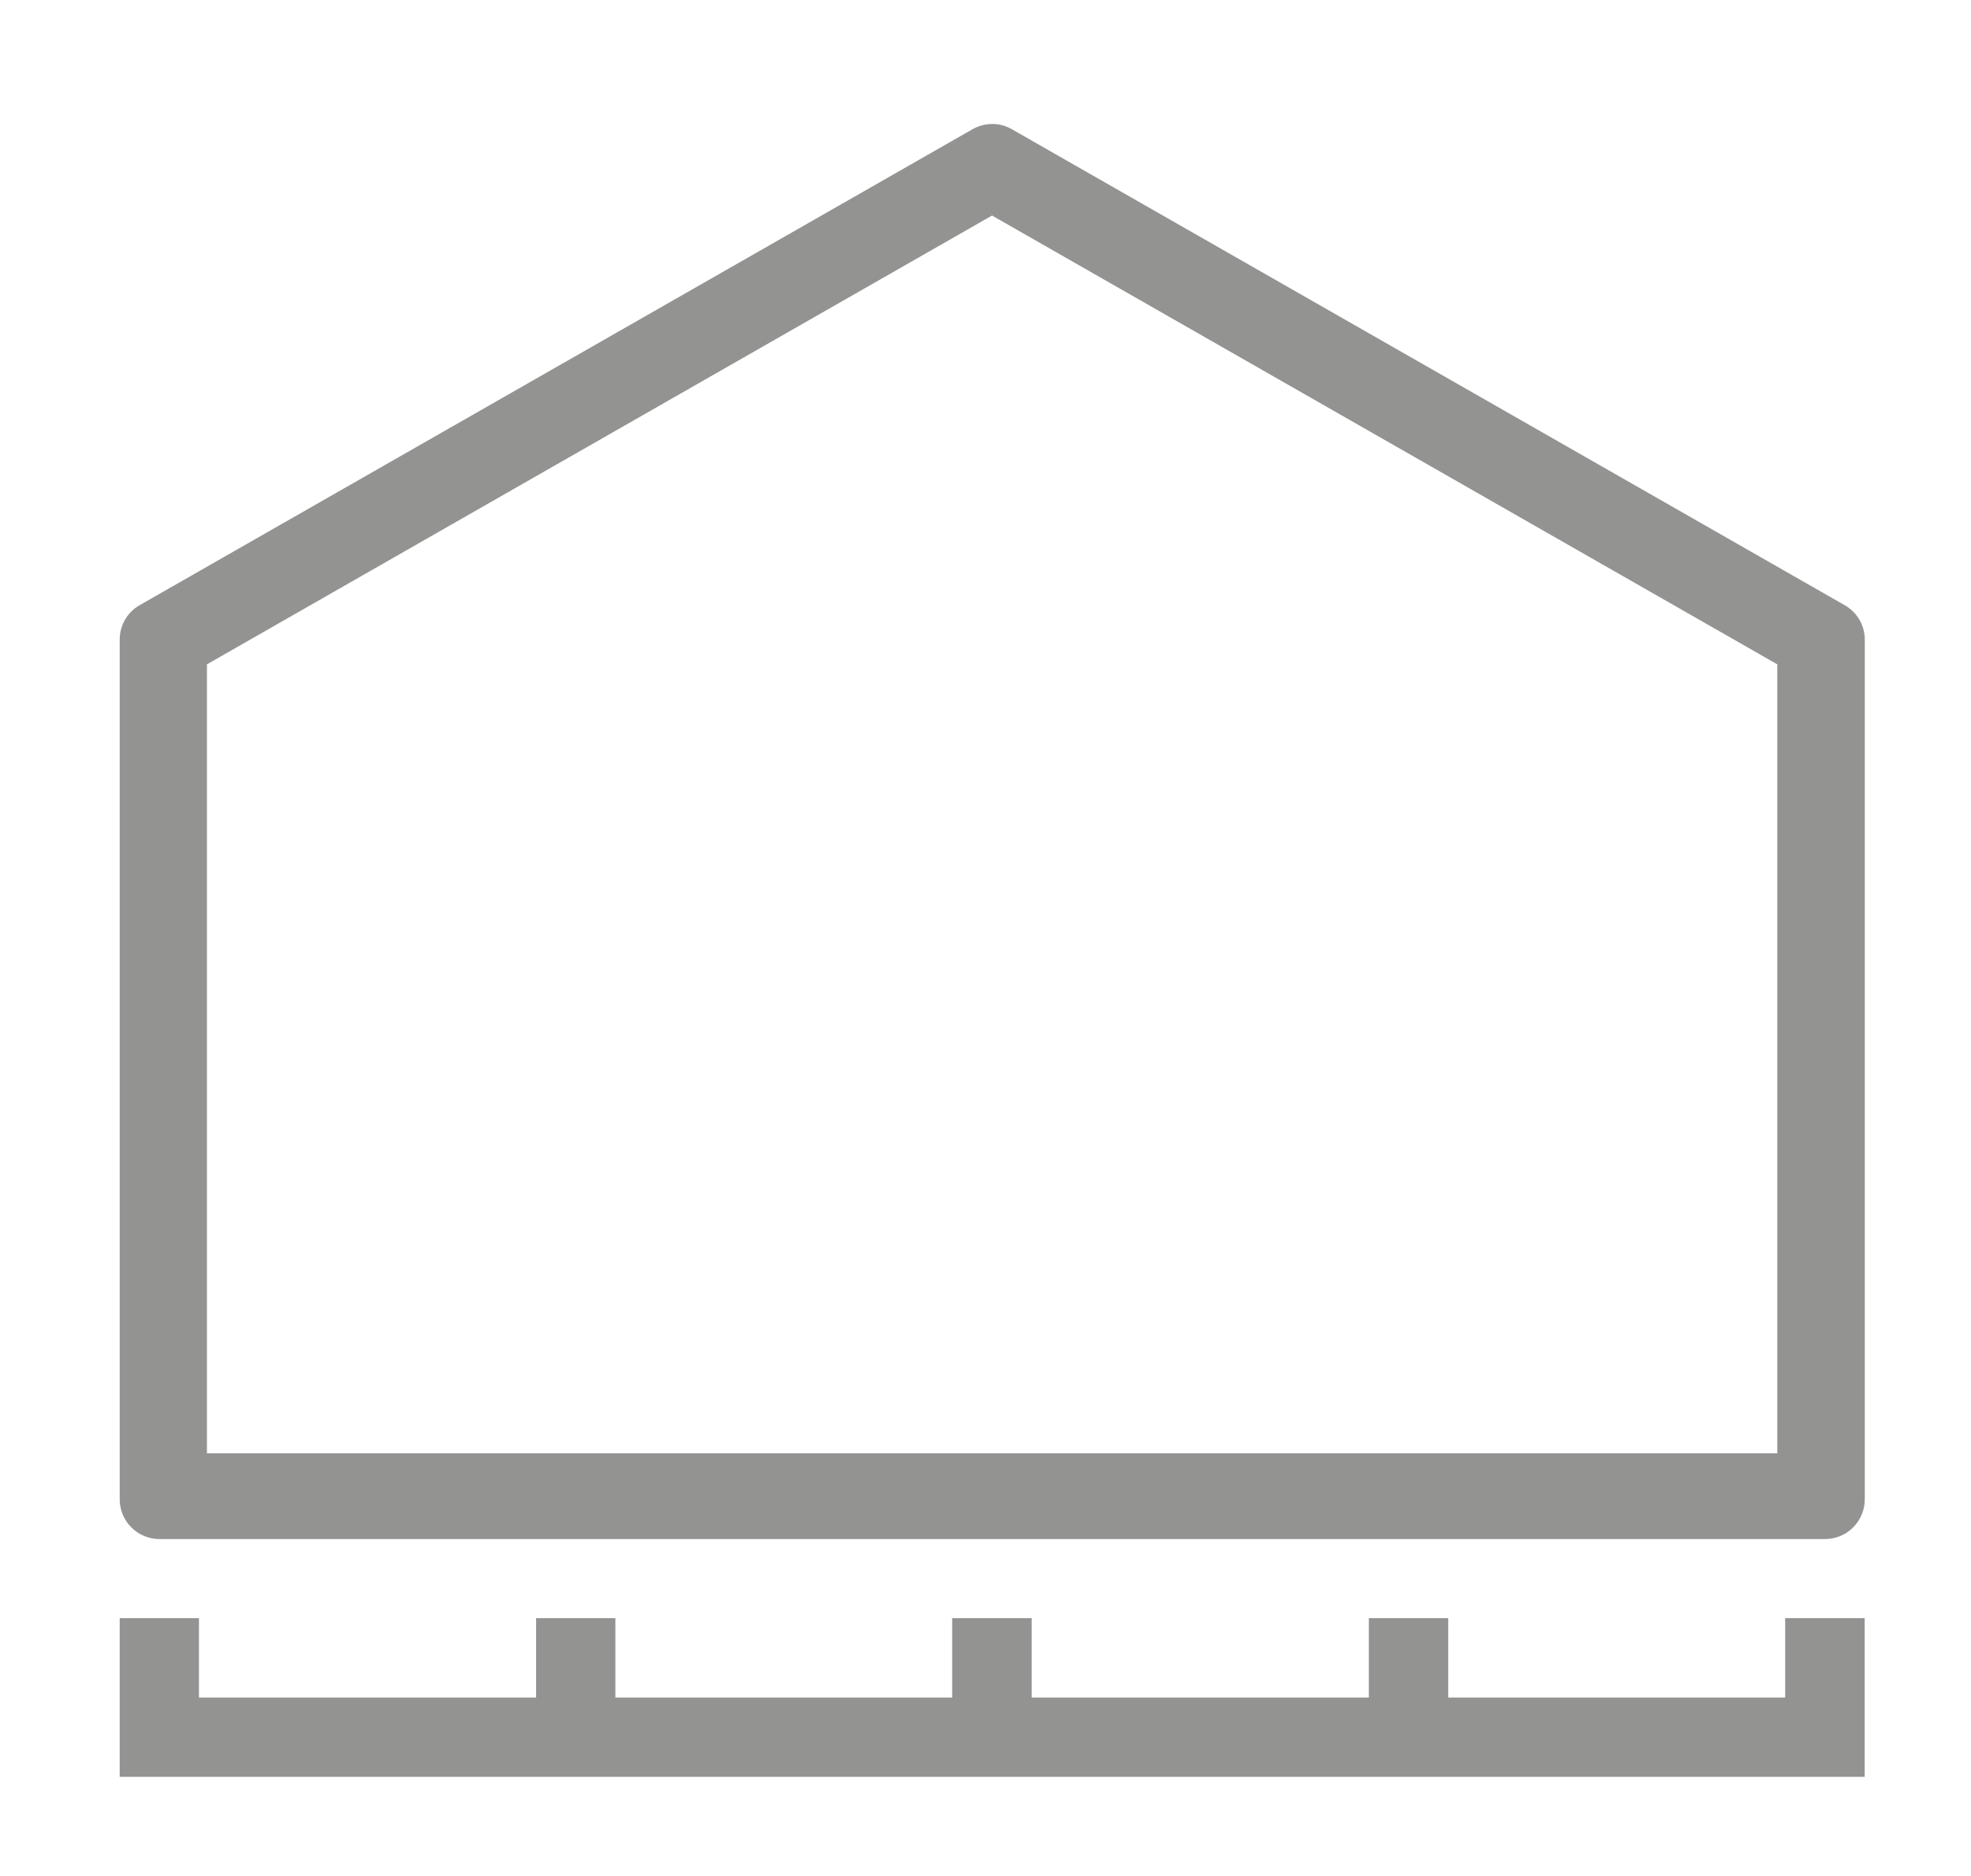 <?xml version="1.0" encoding="utf-8"?>
<!-- Generator: Adobe Illustrator 16.0.0, SVG Export Plug-In . SVG Version: 6.00 Build 0)  -->
<!DOCTYPE svg PUBLIC "-//W3C//DTD SVG 1.1//EN" "http://www.w3.org/Graphics/SVG/1.1/DTD/svg11.dtd">
<svg version="1.1" id="Layer_1" xmlns="http://www.w3.org/2000/svg" xmlns:xlink="http://www.w3.org/1999/xlink" x="0px" y="0px"
	 width="23.25px" height="22.125px" viewBox="0 0 23.25 22.125" enable-background="new 0 0 23.25 22.125" xml:space="preserve">
<g transform="translate(0,-271.6)">
	<path fill="#939392" d="M1.412,290.684v1.871h20.584v-1.871h-0.938v0.936h-3.975v-0.936h-0.936v0.936h-3.977v-0.936h-0.938v0.936
		H7.259v-0.936H6.324v0.936H2.347v-0.936H1.412z"/>
	<path fill="#939392" d="M11.712,273.062c-0.084-0.001-0.168,0.021-0.24,0.062l-9.826,5.614c-0.146,0.083-0.234,0.238-0.234,0.405
		v10.139c0,0.258,0.209,0.468,0.467,0.469l0,0h19.649c0.26,0,0.469-0.211,0.469-0.469l0,0v-10.139c0-0.168-0.09-0.322-0.236-0.405
		l-9.825-5.614C11.868,273.085,11.791,273.063,11.712,273.062z M11.702,274.142l9.263,5.293v9.305H2.441v-9.305L11.702,274.142z"/>
</g>
</svg>
